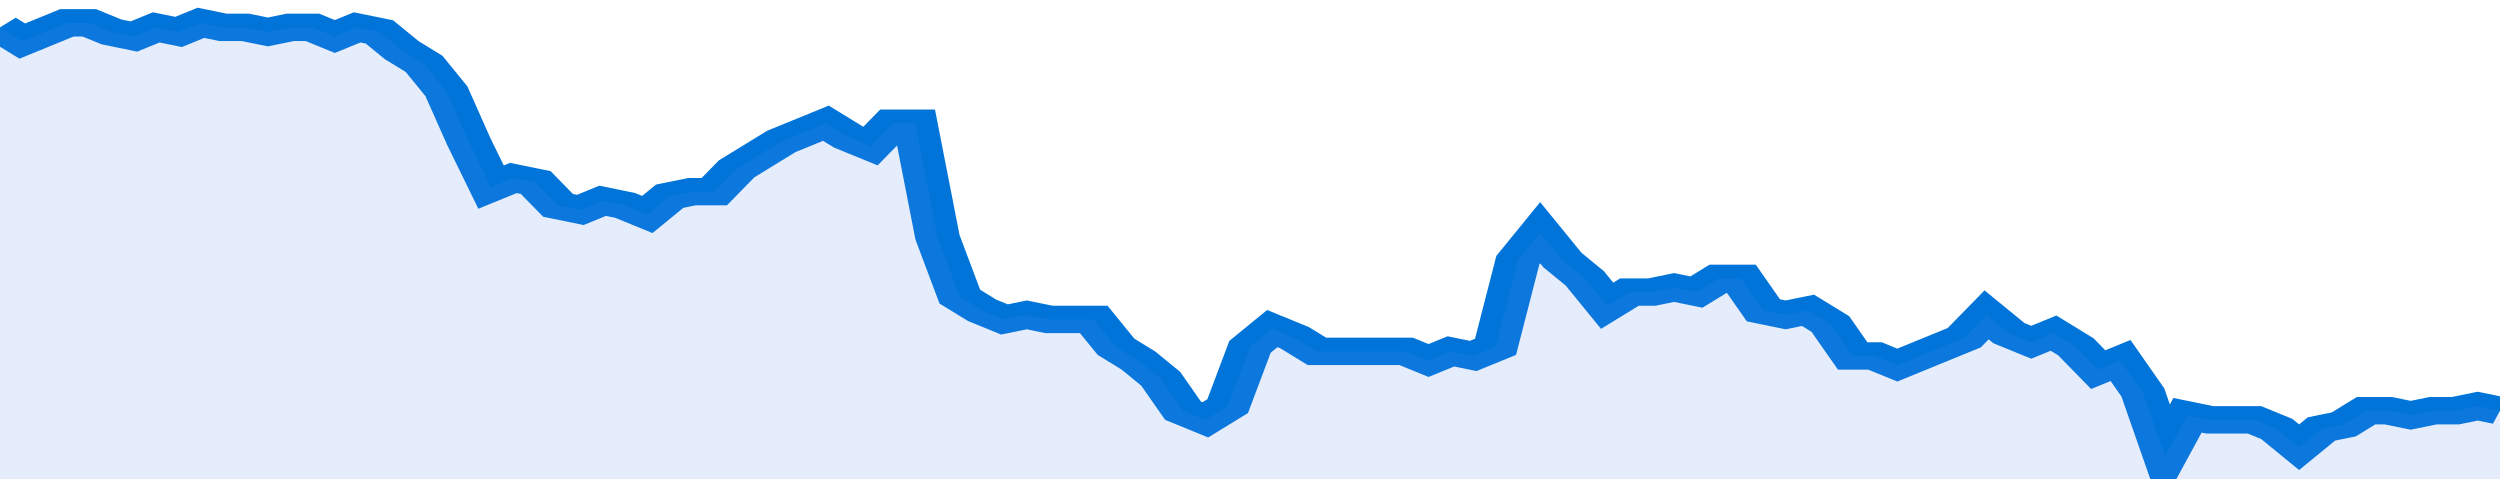 <svg xmlns="http://www.w3.org/2000/svg" viewBox="0 0 336 105" width="120" height="23" preserveAspectRatio="none">
				 <polyline fill="none" stroke="#0074d9" stroke-width="6" points="0, 6 3, 9 6, 7 9, 5 12, 5 15, 7 18, 8 21, 6 24, 7 27, 5 30, 6 33, 6 36, 7 39, 6 42, 6 45, 8 48, 6 51, 7 54, 11 57, 14 60, 20 63, 31 66, 41 69, 39 72, 40 75, 45 78, 46 81, 44 84, 45 87, 47 90, 43 93, 42 96, 42 99, 37 102, 34 105, 31 108, 29 111, 27 114, 30 117, 32 120, 27 123, 27 126, 52 129, 65 132, 68 135, 70 138, 69 141, 70 144, 70 147, 70 150, 76 153, 79 156, 83 159, 90 162, 92 165, 89 168, 76 171, 72 174, 74 177, 77 180, 77 183, 77 186, 77 189, 77 192, 79 195, 77 198, 78 201, 76 204, 57 207, 51 210, 57 213, 61 216, 67 219, 64 222, 64 225, 63 228, 64 231, 61 234, 61 237, 68 240, 69 243, 68 246, 71 249, 78 252, 78 255, 80 258, 78 261, 76 264, 74 267, 69 270, 73 273, 75 276, 73 279, 76 282, 81 285, 79 288, 86 291, 100 294, 91 297, 92 300, 92 303, 92 306, 94 309, 98 312, 94 315, 93 318, 90 321, 90 324, 91 327, 90 330, 90 333, 89 336, 90 336, 90 "> </polyline>
				 <polygon fill="#5085ec" opacity="0.15" points="0, 105 0, 6 3, 9 6, 7 9, 5 12, 5 15, 7 18, 8 21, 6 24, 7 27, 5 30, 6 33, 6 36, 7 39, 6 42, 6 45, 8 48, 6 51, 7 54, 11 57, 14 60, 20 63, 31 66, 41 69, 39 72, 40 75, 45 78, 46 81, 44 84, 45 87, 47 90, 43 93, 42 96, 42 99, 37 102, 34 105, 31 108, 29 111, 27 114, 30 117, 32 120, 27 123, 27 126, 52 129, 65 132, 68 135, 70 138, 69 141, 70 144, 70 147, 70 150, 76 153, 79 156, 83 159, 90 162, 92 165, 89 168, 76 171, 72 174, 74 177, 77 180, 77 183, 77 186, 77 189, 77 192, 79 195, 77 198, 78 201, 76 204, 57 207, 51 210, 57 213, 61 216, 67 219, 64 222, 64 225, 63 228, 64 231, 61 234, 61 237, 68 240, 69 243, 68 246, 71 249, 78 252, 78 255, 80 258, 78 261, 76 264, 74 267, 69 270, 73 273, 75 276, 73 279, 76 282, 81 285, 79 288, 86 291, 100 294, 91 297, 92 300, 92 303, 92 306, 94 309, 98 312, 94 315, 93 318, 90 321, 90 324, 91 327, 90 330, 90 333, 89 336, 90 336, 105 "></polygon>
			</svg>